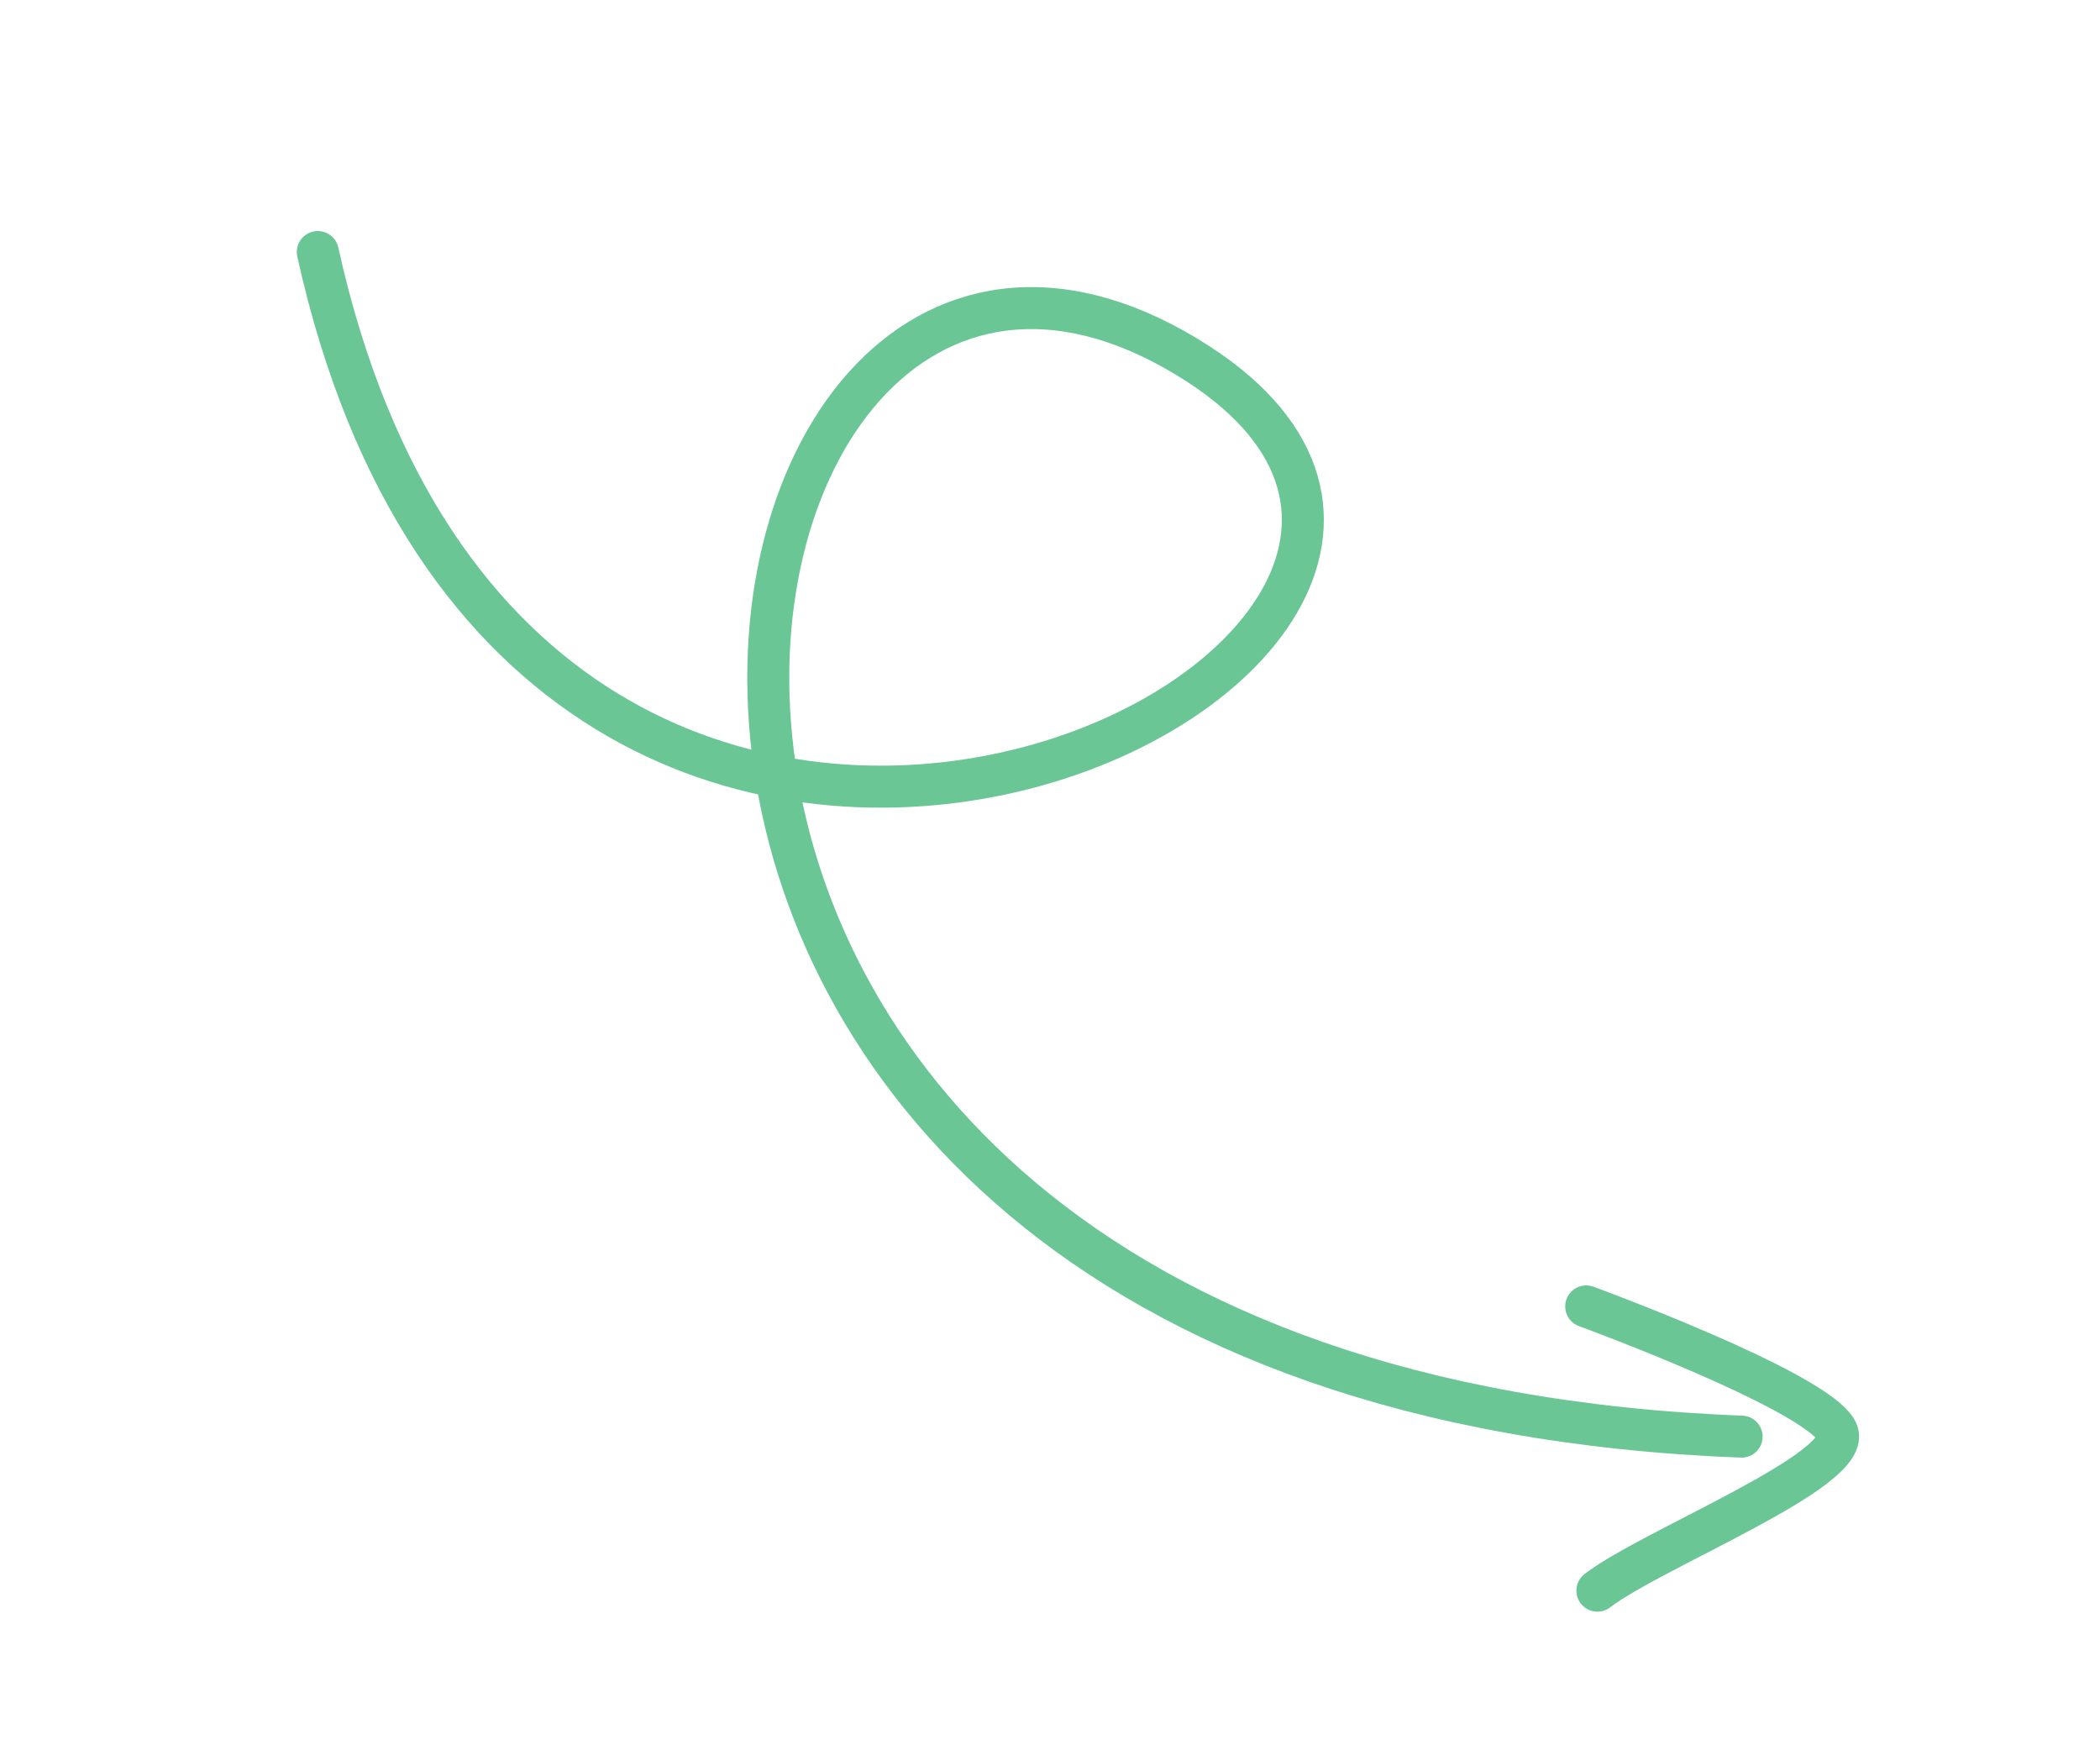 <svg xmlns="http://www.w3.org/2000/svg" viewBox="0 0 150 125"><path class="arrow arrow-loop" d="M22.7 18c15 67.9 94.8 28.7 62.9 8-38.2-24.7-55.8 73 38.8 76.6" fill="none" stroke="#6ac694" stroke-linecap="round" stroke-miterlimit="10" stroke-width="3"/><path class="arrow-point" d="M113.3 93.3s16.4 6 17.9 8.9c1.4 2.7-13.2 8.4-17.1 11.4" fill="none" stroke="#6ac694" stroke-linecap="round" stroke-linejoin="round" stroke-miterlimit="10" stroke-width="3"/></svg>
